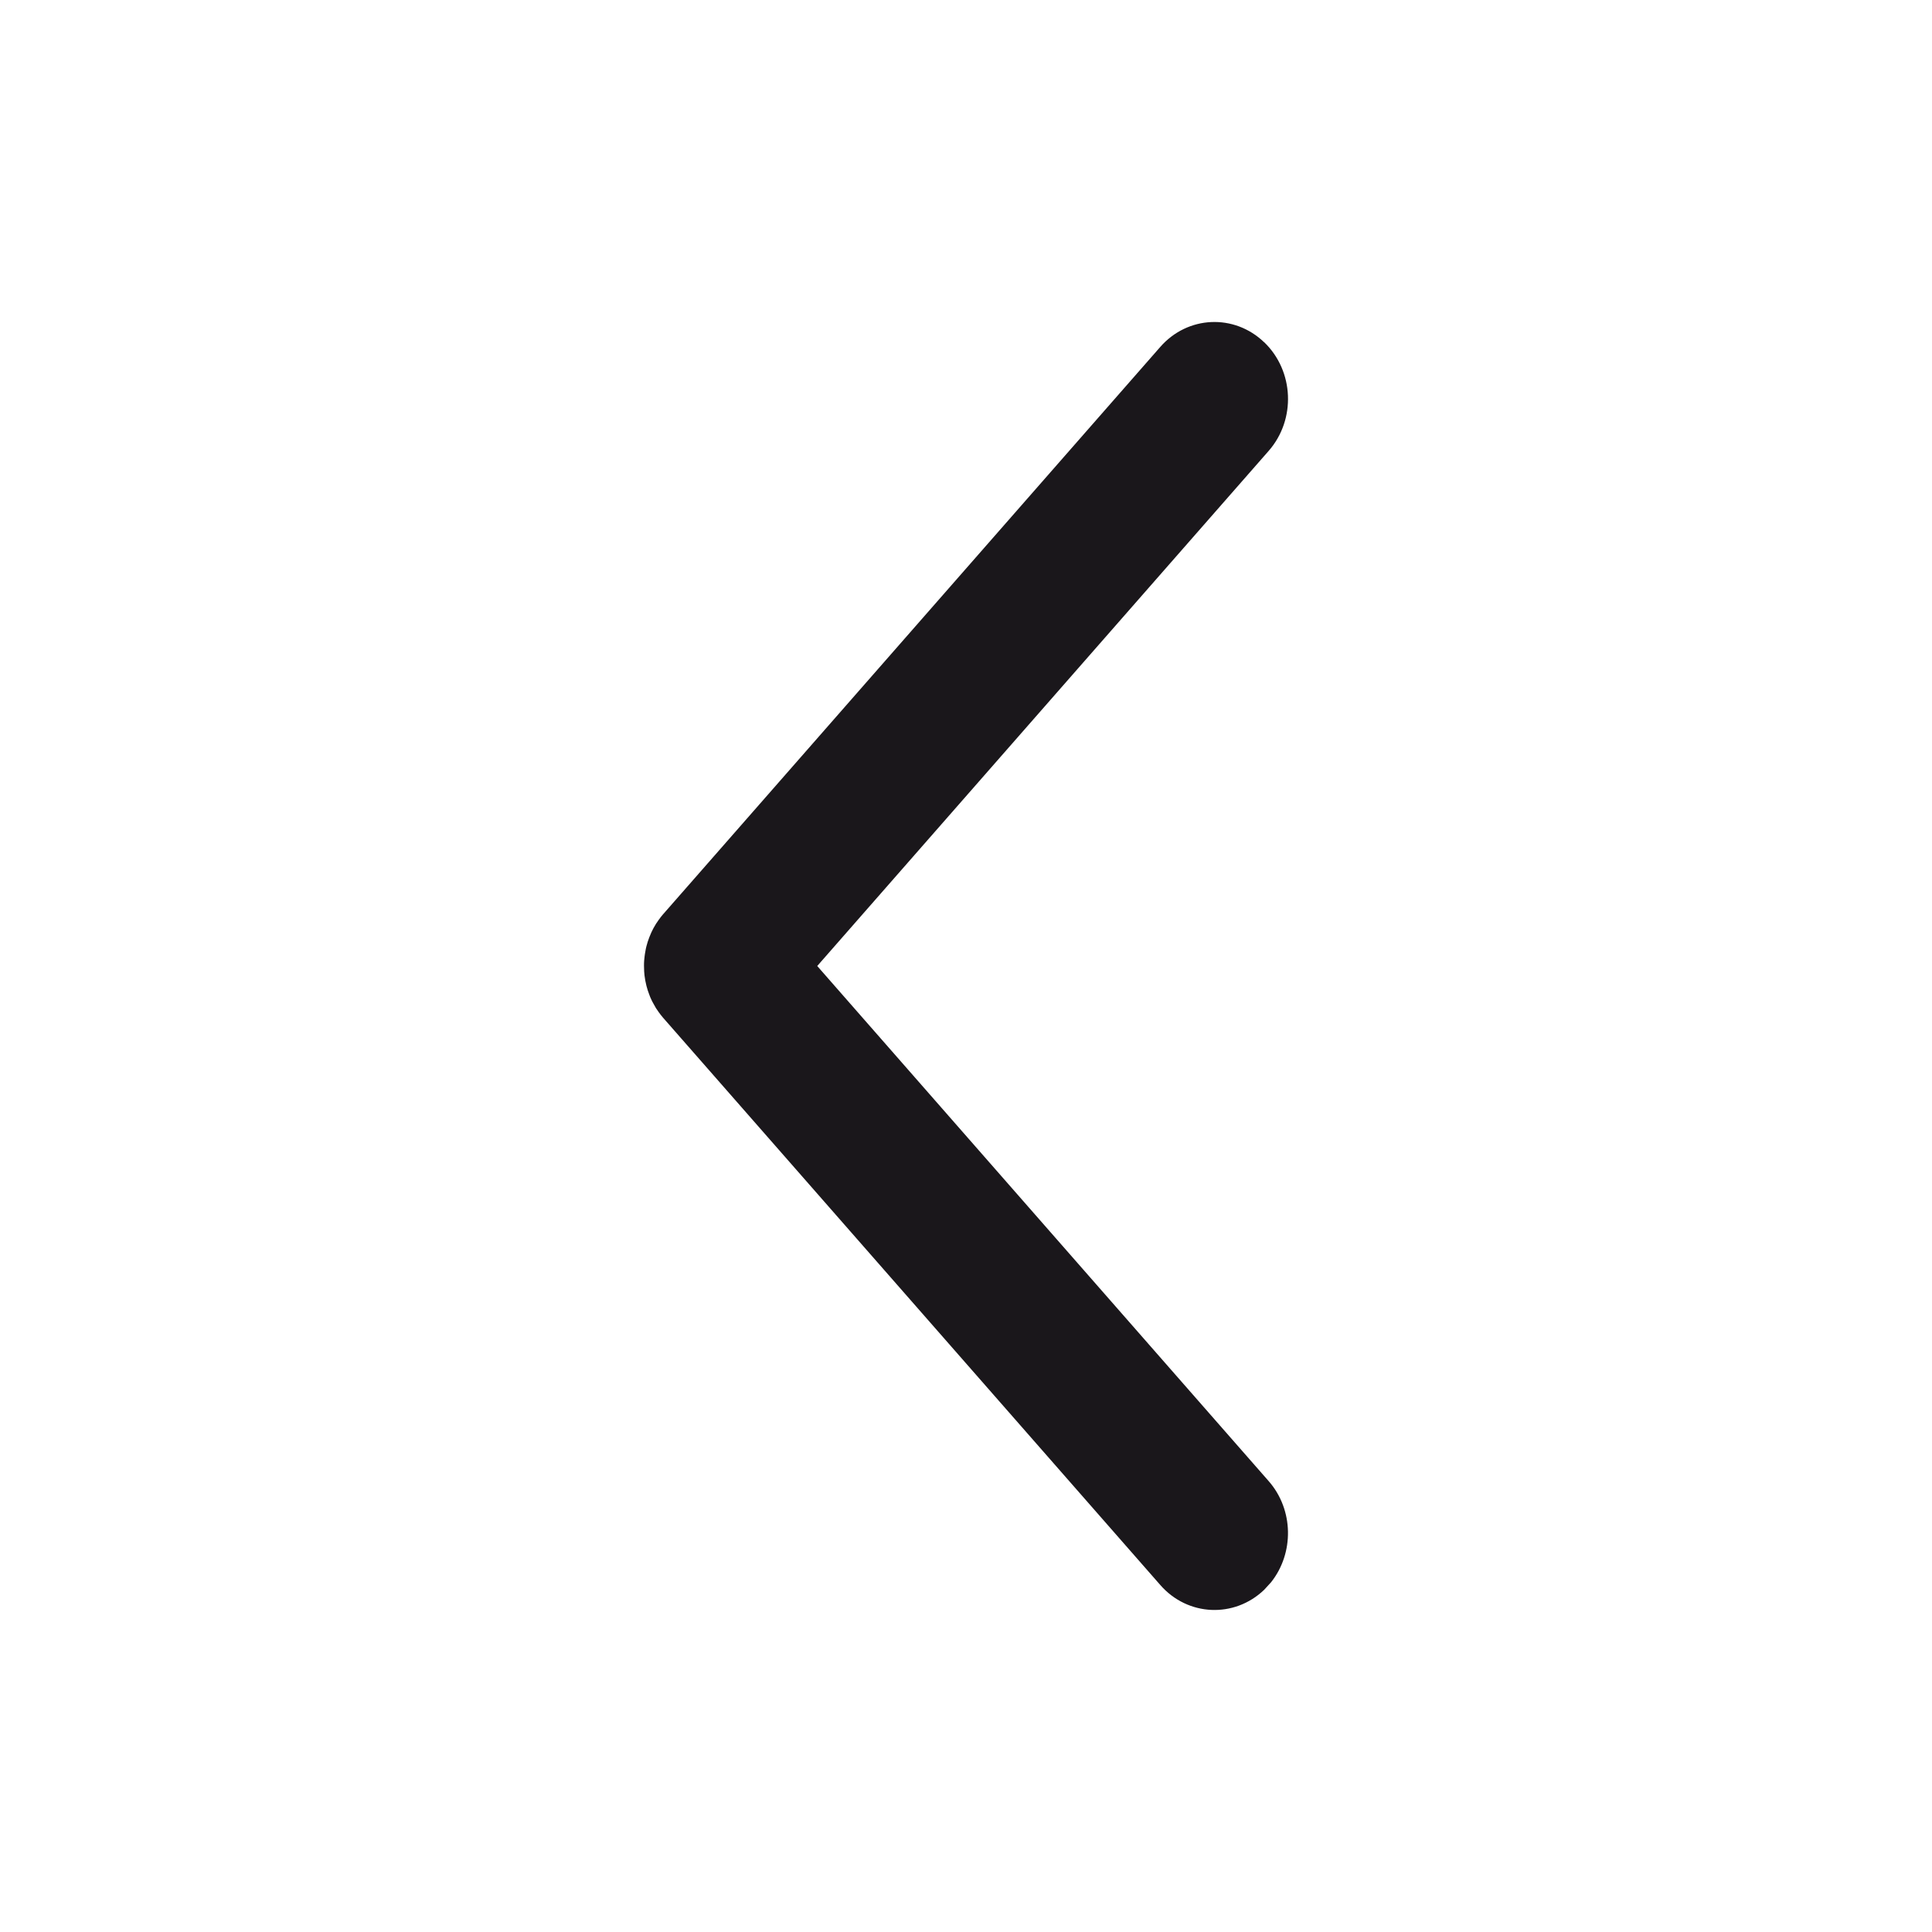<svg xmlns="http://www.w3.org/2000/svg" xmlns:xlink="http://www.w3.org/1999/xlink" width="24" height="24" viewBox="0 0 24 24">
    <defs>
        <path id="mgoveiqvoa" d="M15.704 4.251c.372.357.397.961.056 1.35L10.152 12l5.608 6.399c.312.356.317.894.03 1.256l-.086.094c-.372.356-.95.33-1.29-.059L8.24 12.646l-.012-.014.068.072c-.042-.04-.079-.083-.112-.129l-.035-.051-.031-.055c-.01-.017-.018-.033-.026-.05-.01-.02-.018-.04-.026-.062l-.02-.056-.016-.056-.014-.064-.01-.066-.004-.048L8 11.999c0-.021 0-.044.002-.066l.005-.049c.002-.021.006-.043.01-.065.003-.022.008-.043.013-.064l.016-.056.02-.056.026-.062.025-.05.032-.055.035-.051c.033-.046.07-.09.112-.13l-.068.073.012-.014 6.173-7.044c.341-.39.919-.415 1.29-.059z"/>
    </defs>
    <g fill="none" fill-rule="evenodd">
        <g>
            <use fill="#1A171B" fill-rule="nonzero" xlink:href="#mgoveiqvoa"/>
        </g>
    </g>
</svg>
